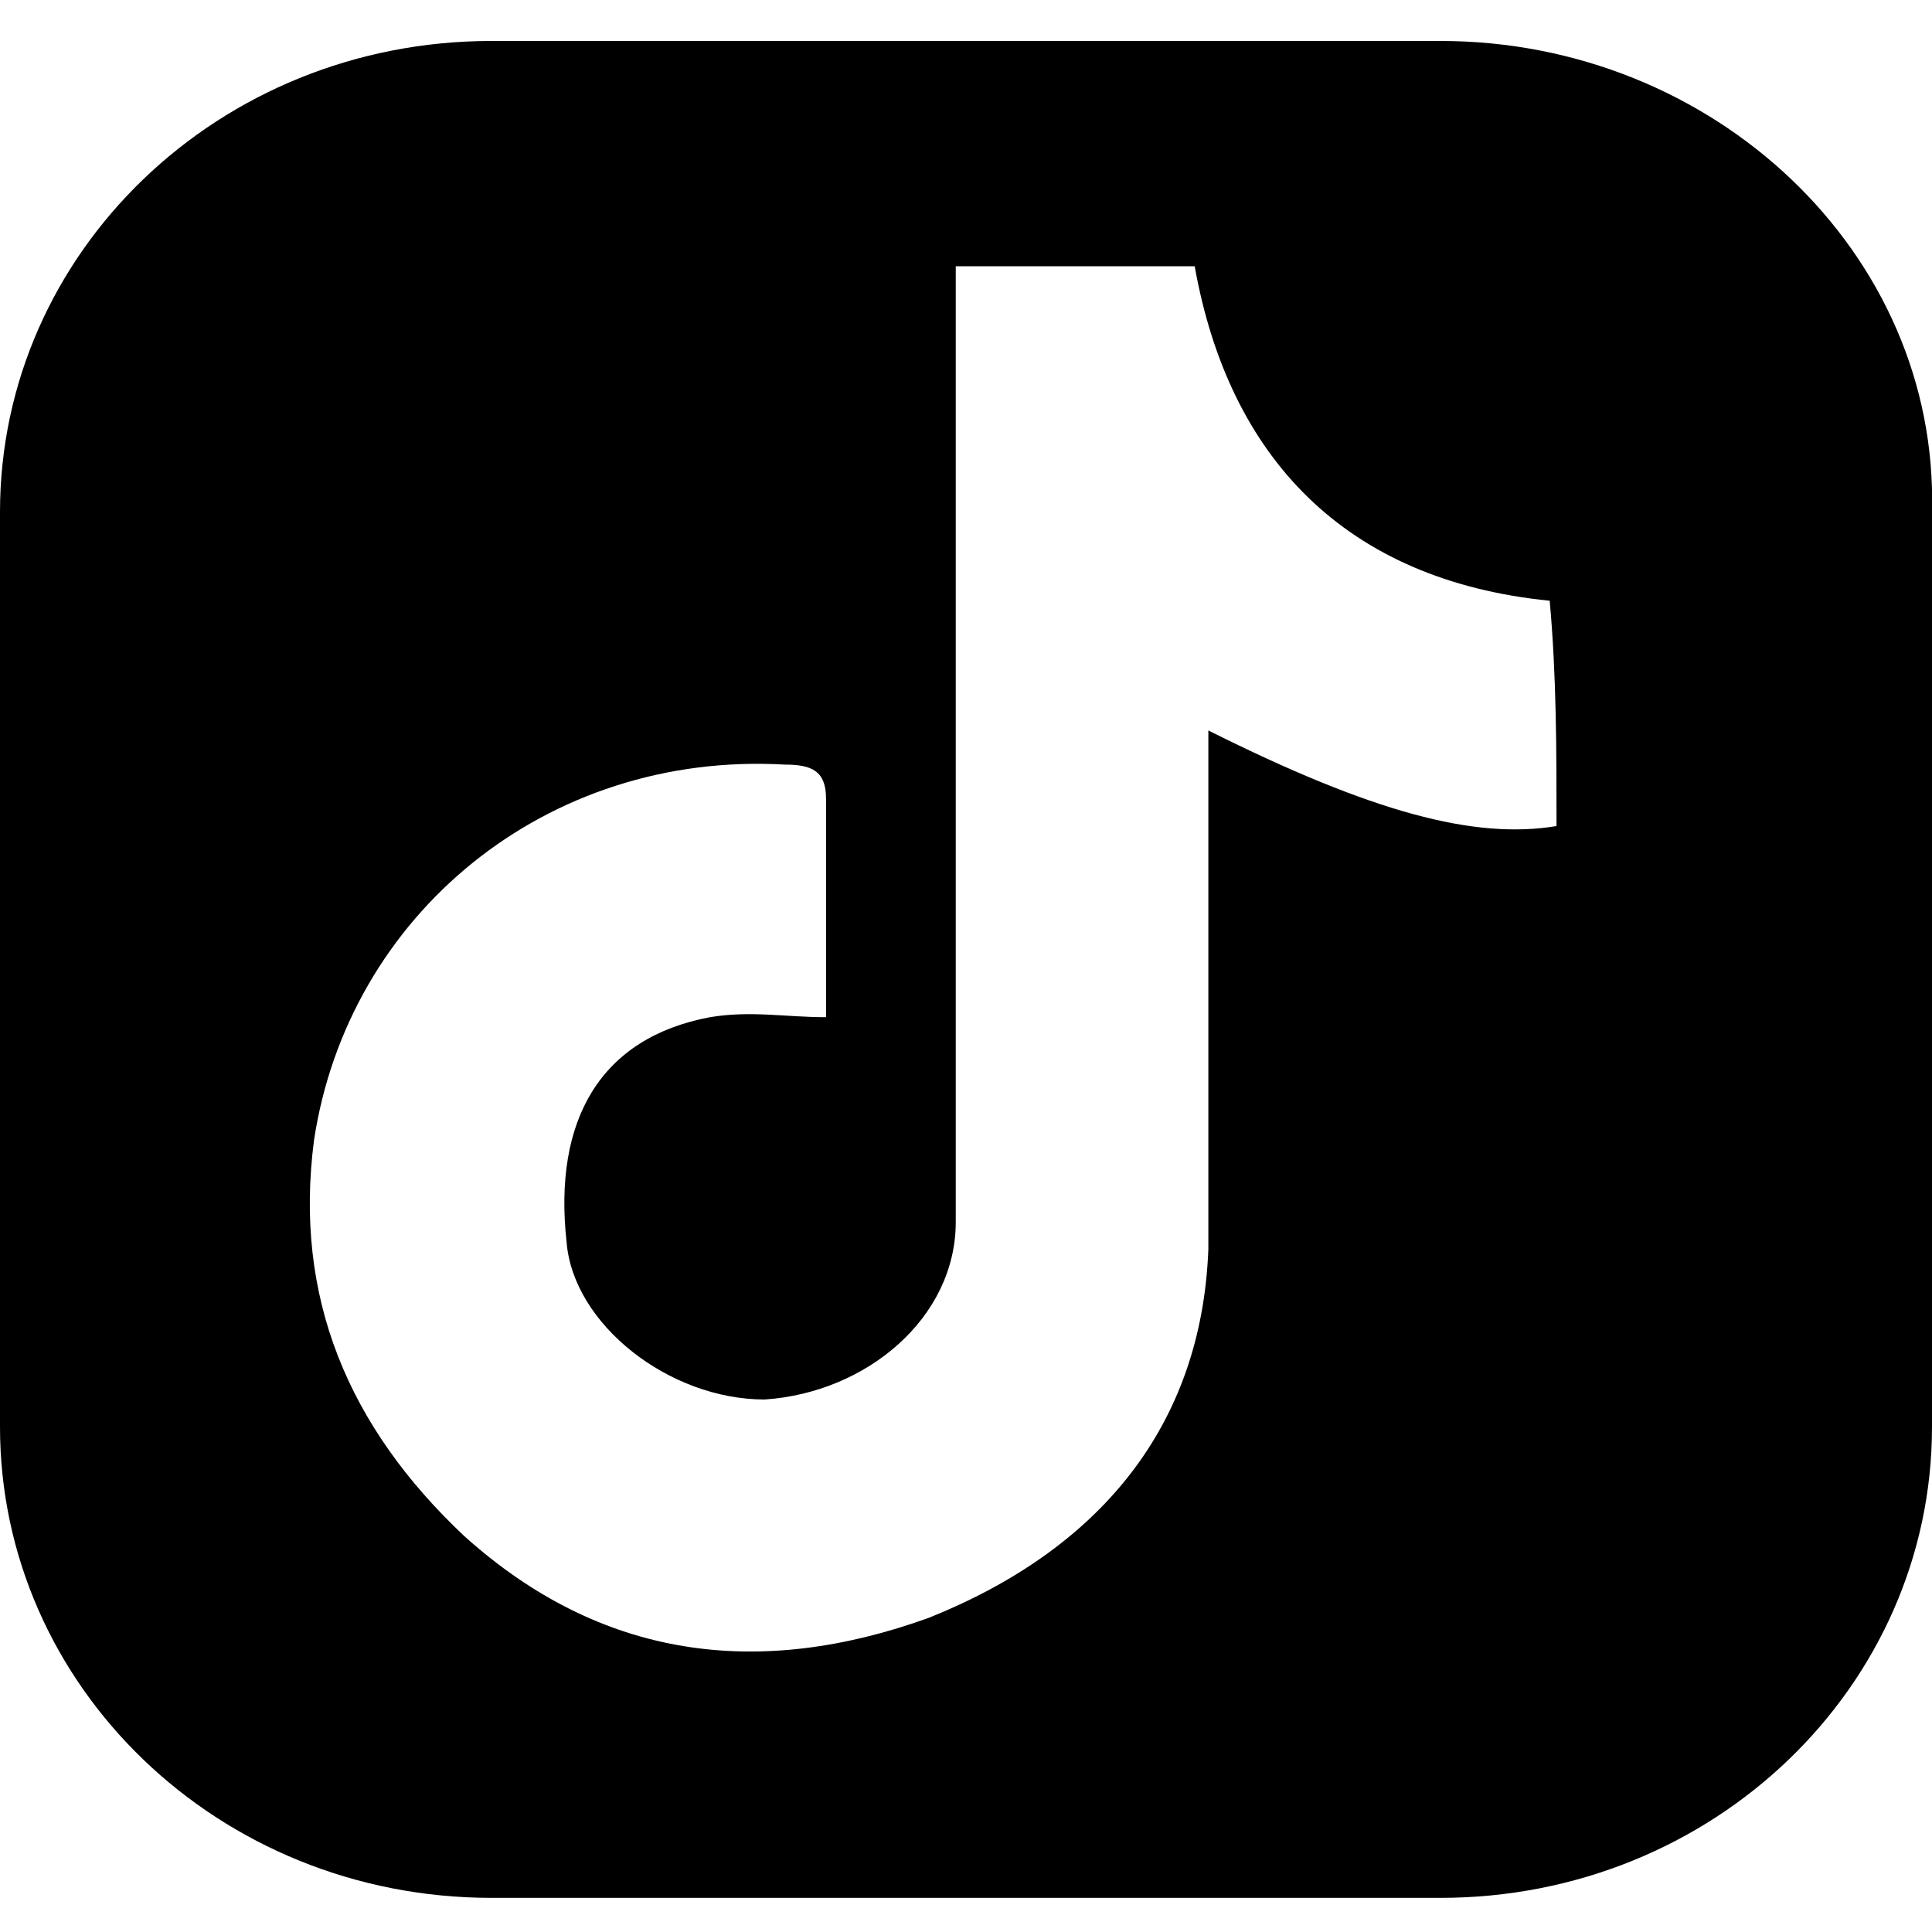 <?xml version="1.0" encoding="utf-8"?>
<!-- Generator: Adobe Illustrator 27.3.1, SVG Export Plug-In . SVG Version: 6.00 Build 0)  -->
<svg version="1.1" id="レイヤー_1" xmlns="http://www.w3.org/2000/svg" xmlns:xlink="http://www.w3.org/1999/xlink" x="0px"
	 y="0px" width="28.3px" height="28.3px" viewBox="0 0 28.3 28.3" style="enable-background:new 0 0 28.3 28.3;"
	 xml:space="preserve">
<path d="M21.1,0.6H7.2C3.2,0.6,0,3.7,0,7.5v13.4c0,3.8,3.2,6.9,7.2,6.9h13.9c4,0,7.2-3.1,7.2-6.9V7.5C28.4,3.7,25.1,0.6,21.1,0.6z
	 M22.8,12.1c-1.2,0.2-2.7-0.2-5.1-1.4c0,0.3,0,0.5,0,0.7c0,2.3,0,4.6,0,6.9c-0.1,2.6-1.6,4.4-4.1,5.4c-2.5,0.9-4.8,0.6-6.8-1.2
	c-1.7-1.6-2.5-3.5-2.2-5.8c0.5-3.3,3.4-5.7,6.9-5.5c0.4,0,0.6,0.1,0.6,0.5c0,1.1,0,2.2,0,3.2c-0.6,0-1.1-0.1-1.7,0
	c-1.6,0.3-2.3,1.5-2.1,3.3c0.1,1.2,1.5,2.3,2.9,2.3c1.5-0.1,2.8-1.2,2.8-2.6c0-3.6,0-7.3,0-10.9c0-1,0-2,0-3.1c1.2,0,2.3,0,3.5,0
	c0.5,2.8,2.2,4.6,5.2,4.9C22.8,9.9,22.8,11,22.8,12.1z"/>
</svg>
